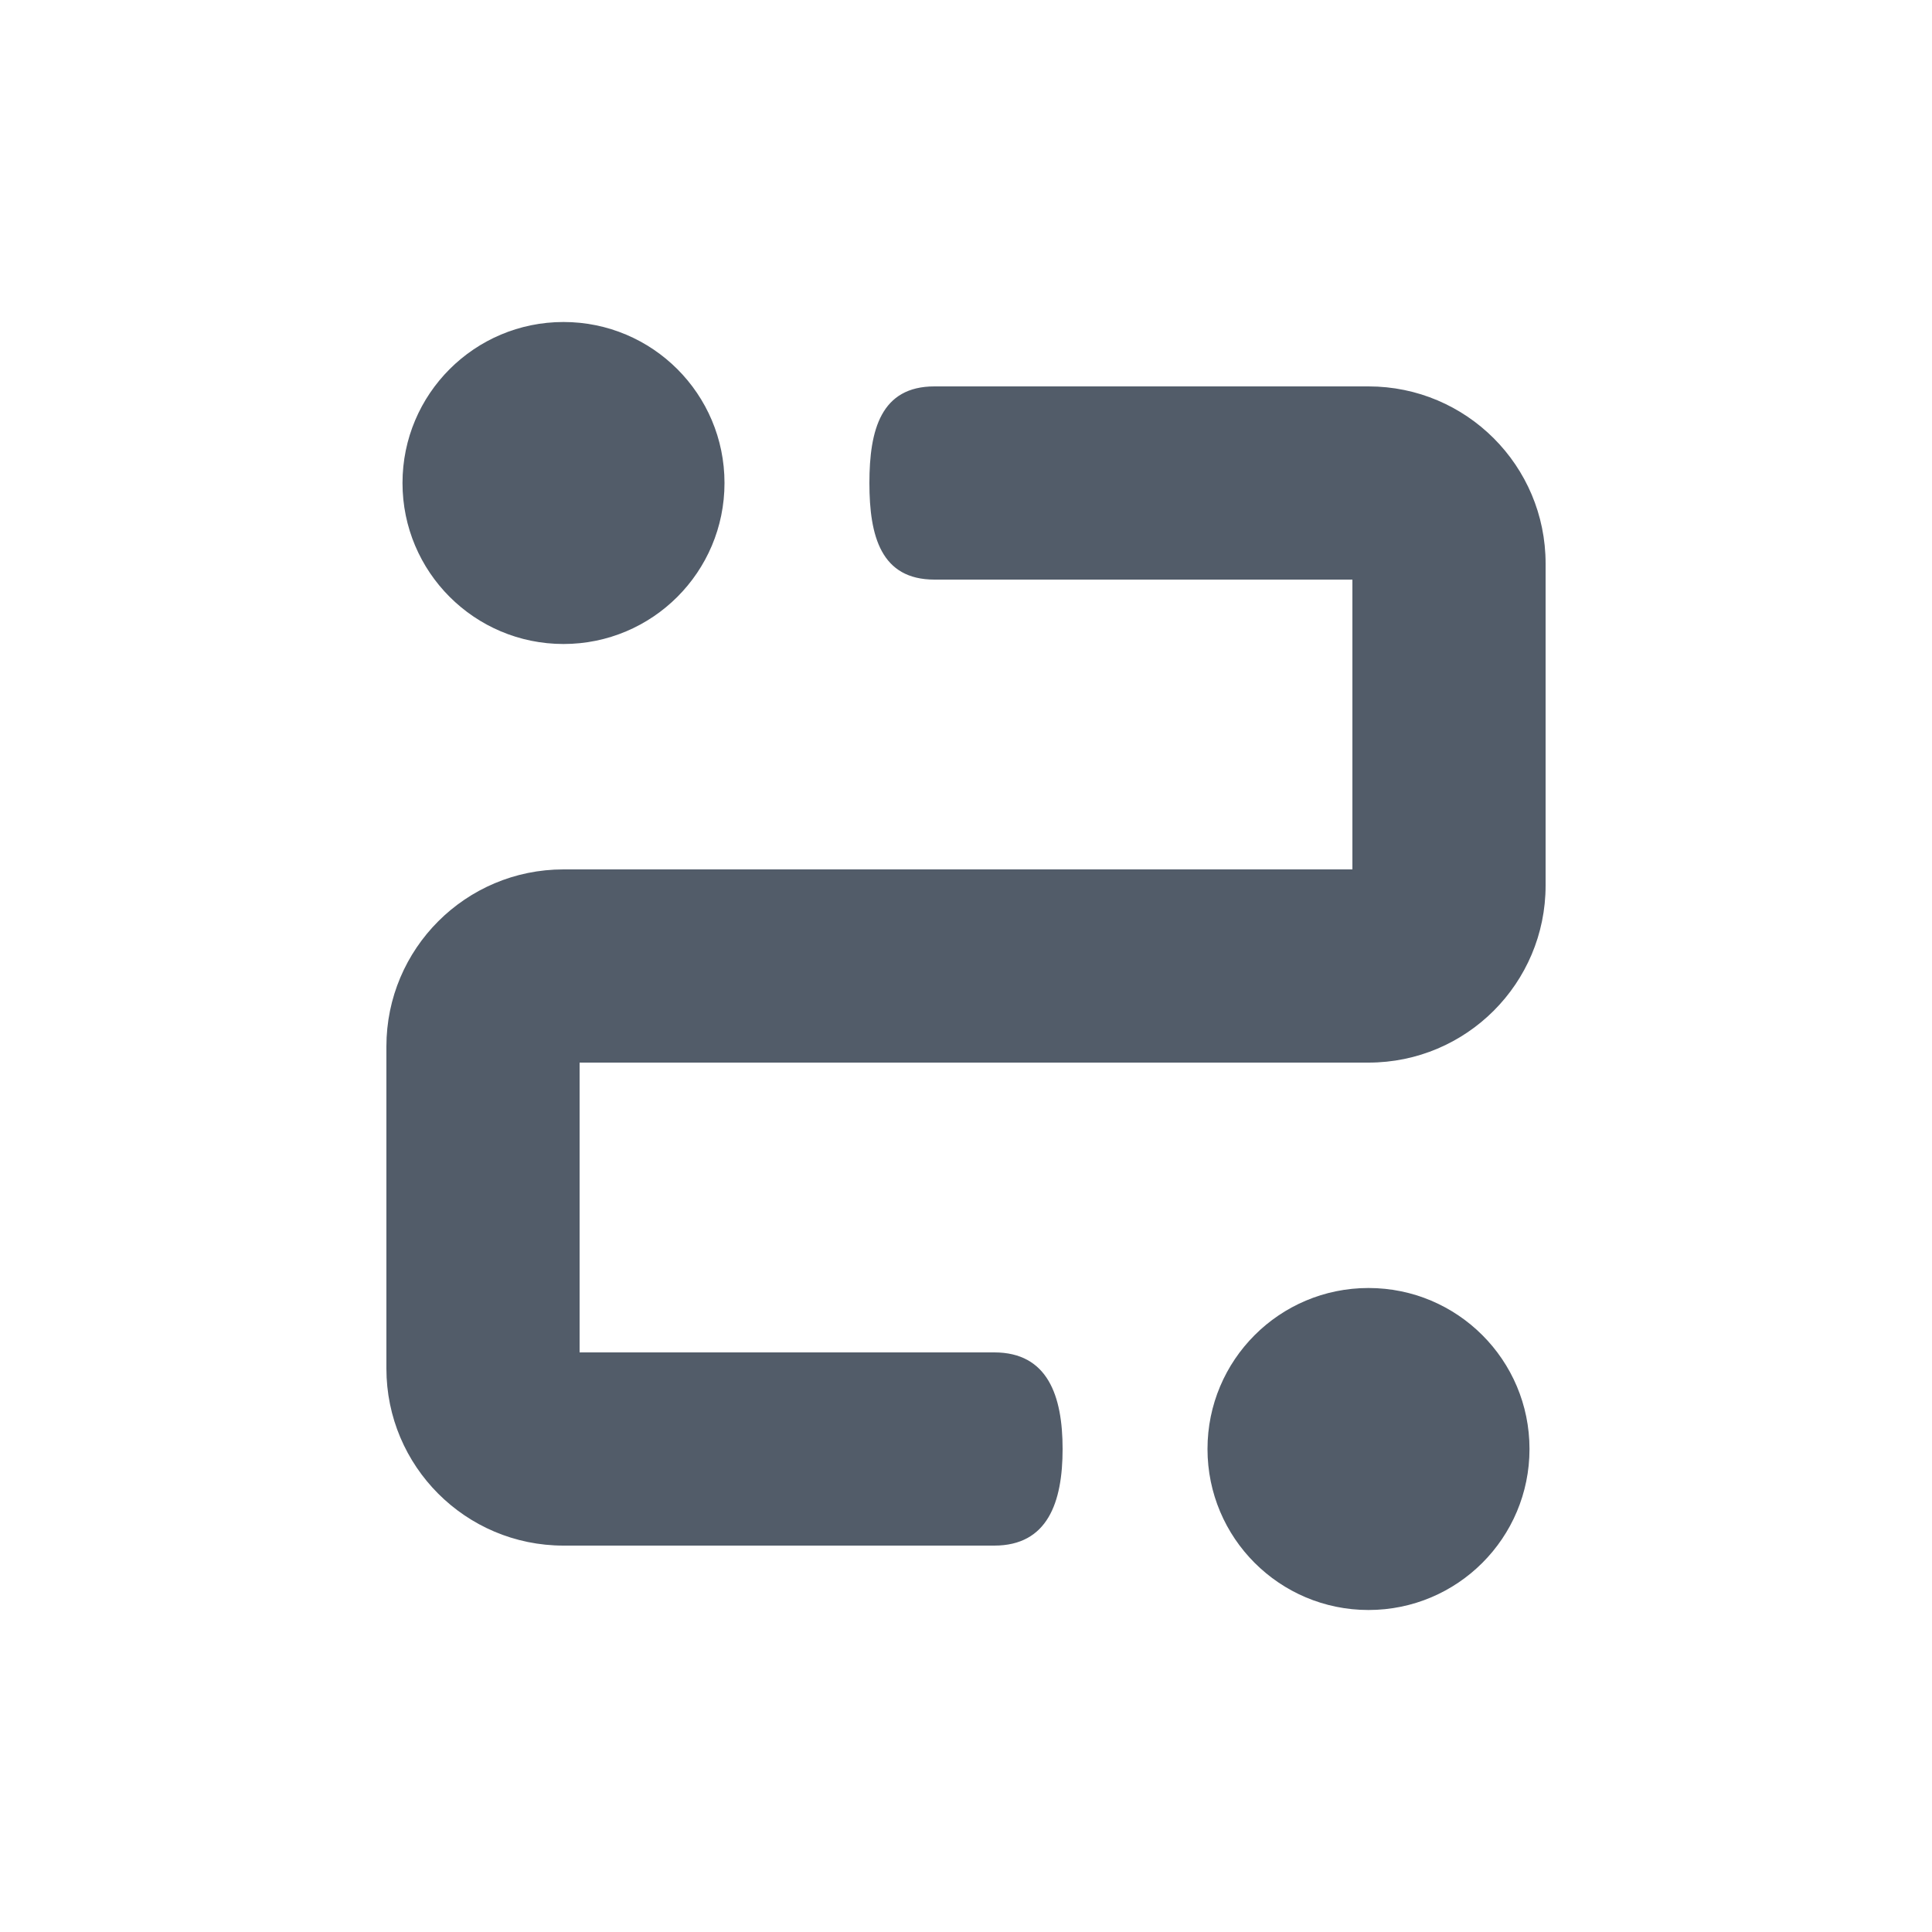 <svg width="24" height="24" viewBox="0 0 24 24" fill="none" xmlns="http://www.w3.org/2000/svg">
<path fill-rule="evenodd" clip-rule="evenodd" d="M9 6C9 7.105 8.105 8 7 8C5.895 8 5 7.105 5 6C5 4.895 5.895 4 7 4C8.105 4 9 4.895 9 6ZM10.8 6C10.8 5.337 10.945 4.8 11.608 4.8H17C18.215 4.8 19.2 5.785 19.2 7V11C19.2 12.215 18.215 13.2 17 13.2H7.2V16.8H12.351C13.014 16.8 13.2 17.337 13.2 18C13.2 18.663 13.014 19.2 12.351 19.2H7C5.785 19.2 4.8 18.215 4.8 17V13C4.8 11.785 5.785 10.8 7 10.8H16.8V7.2H11.608C10.945 7.2 10.8 6.663 10.8 6ZM17 20C18.105 20 19 19.105 19 18C19 16.895 18.105 16 17 16C15.895 16 15 16.895 15 18C15 19.105 15.895 20 17 20Z" fill="#525C69"/>
</svg>
